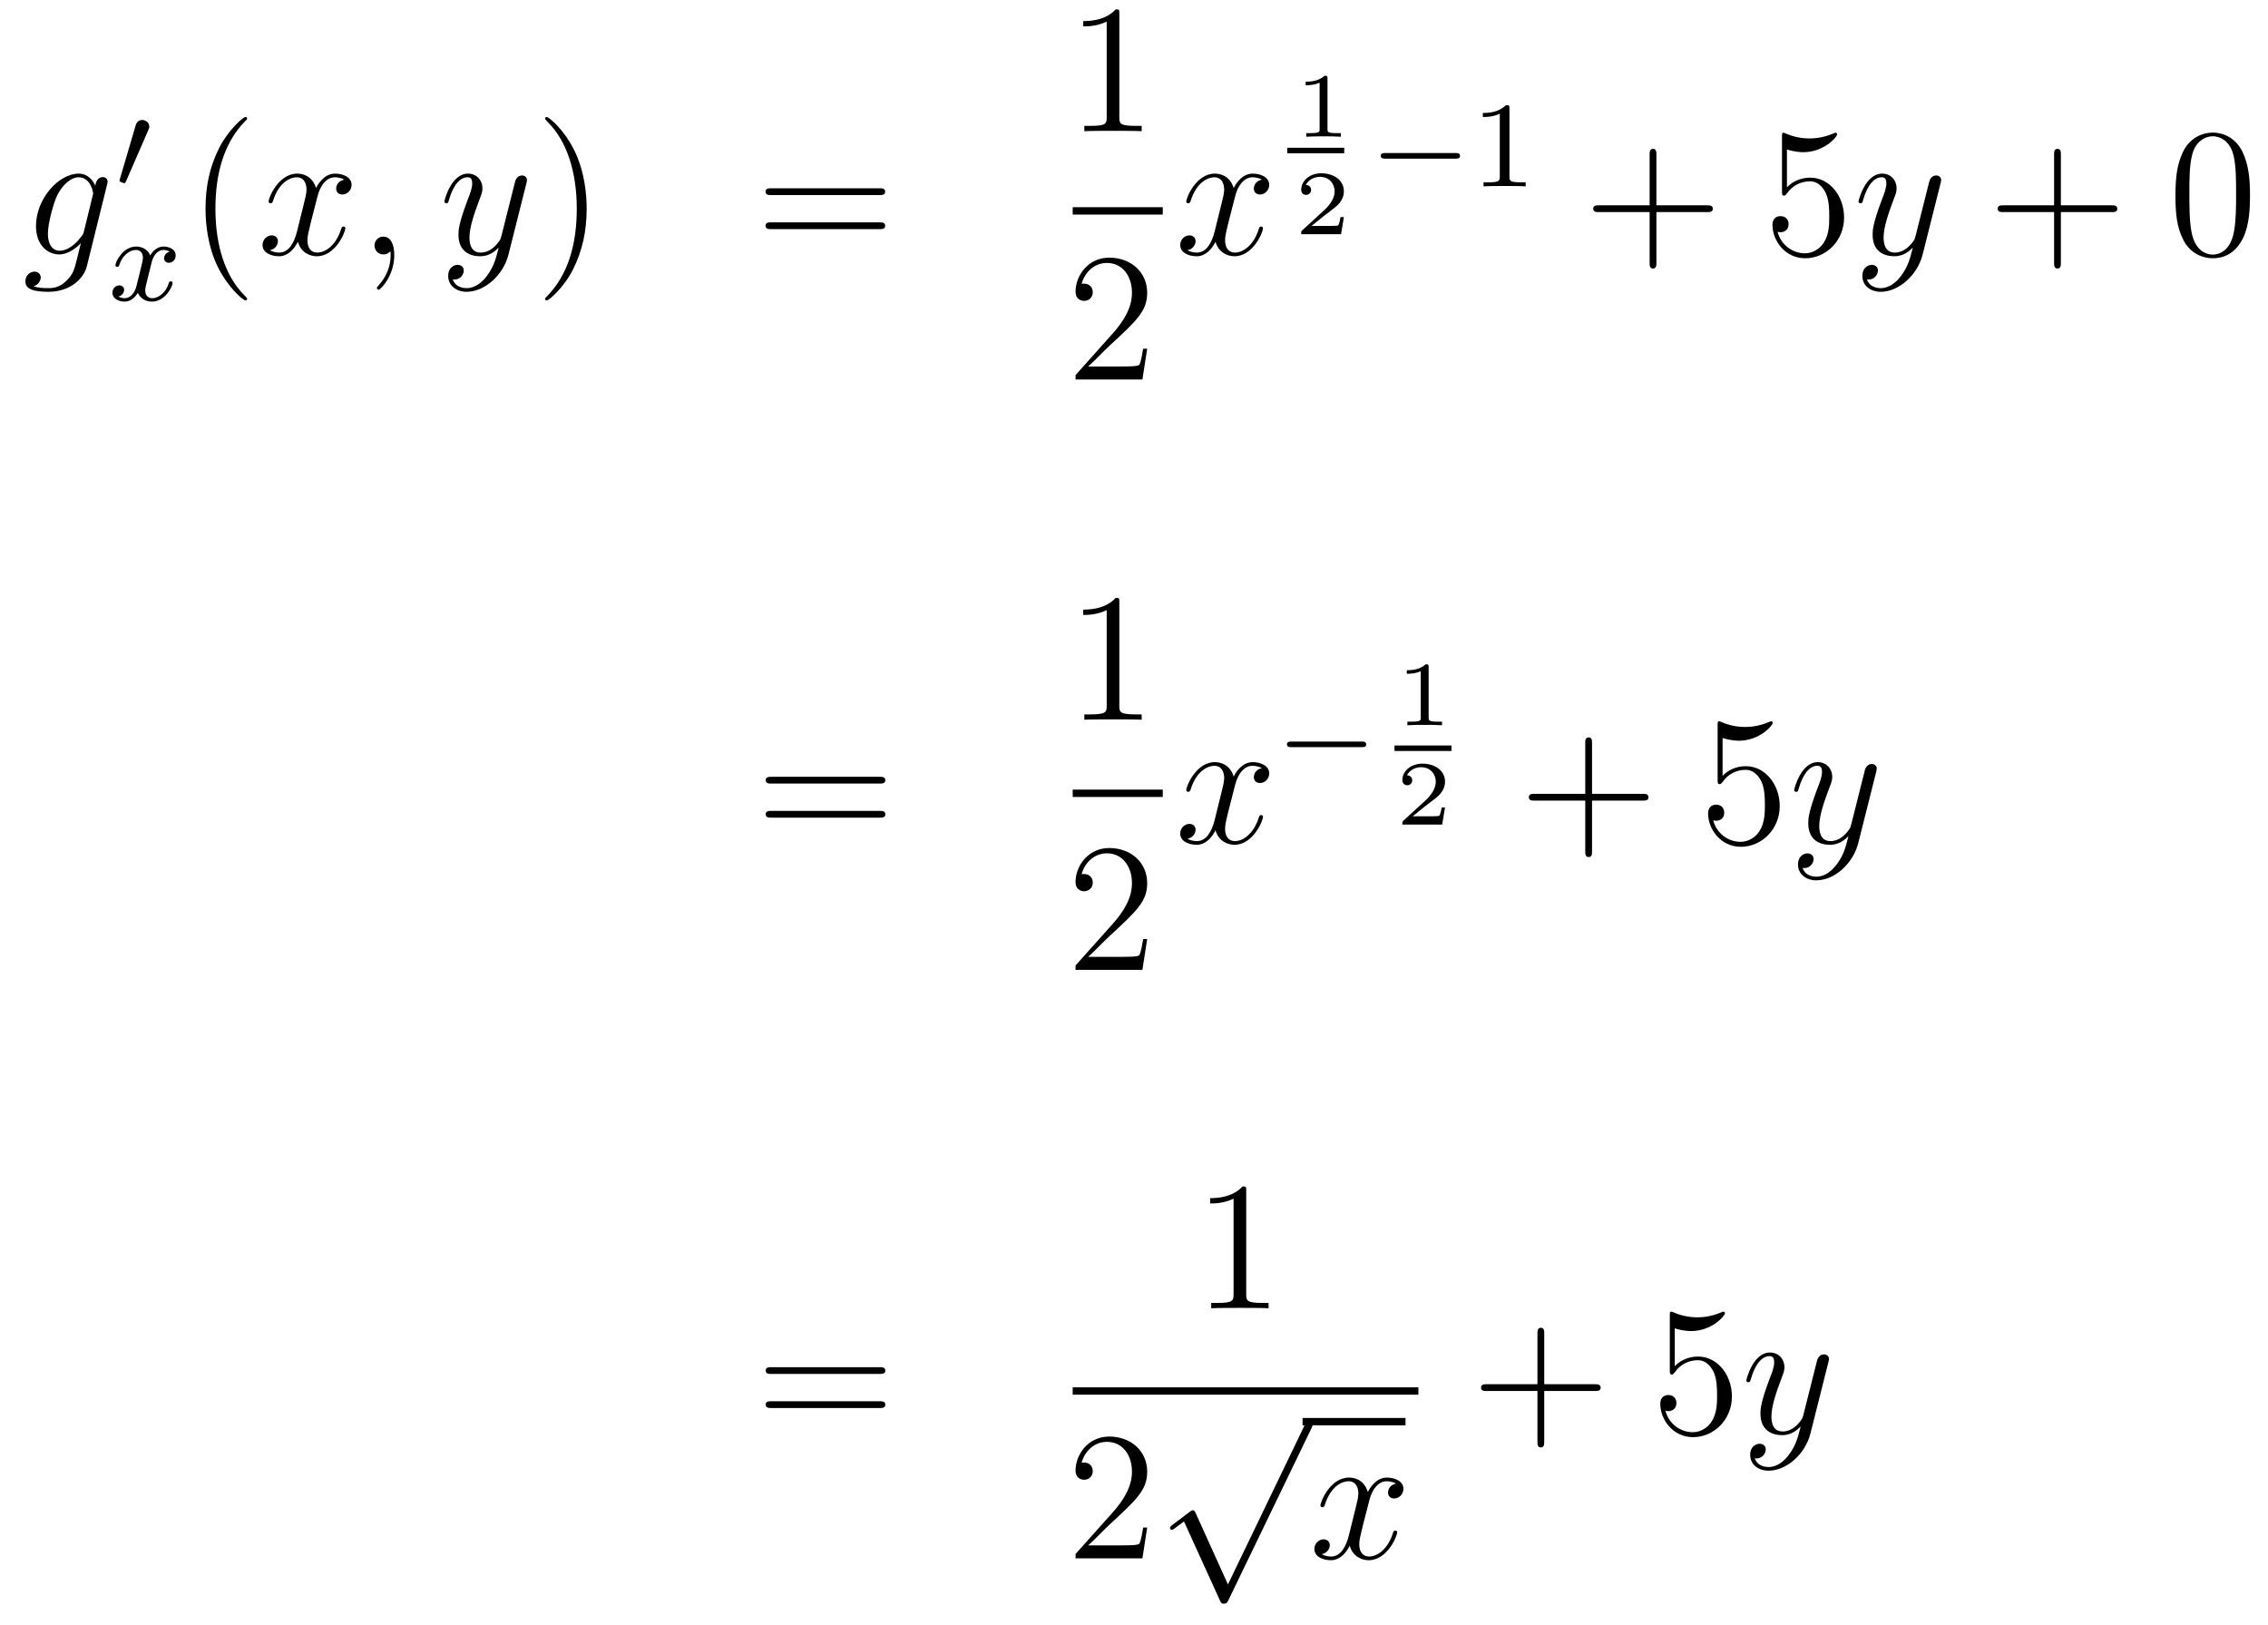 <?xml version='1.0'?>
<!-- This file was generated by dvisvgm 1.14.1 -->
<svg height='106pt' version='1.1' viewBox='0 -106 148 106' width='148pt' xmlns='http://www.w3.org/2000/svg' xmlns:xlink='http://www.w3.org/1999/xlink'>
<g id='page1'>
<g transform='matrix(1 0 0 1 -132 561)'>
<path d='M137.481 -651.918C137.433 -651.727 137.409 -651.679 137.253 -651.5C136.763 -650.866 136.261 -650.639 135.891 -650.639C135.496 -650.639 135.126 -650.95 135.126 -651.775C135.126 -652.408 135.484 -653.747 135.747 -654.285C136.094 -654.954 136.632 -655.433 137.134 -655.433C137.923 -655.433 138.078 -654.453 138.078 -654.381L138.042 -654.213L137.481 -651.918ZM138.222 -654.883C138.066 -655.229 137.732 -655.672 137.134 -655.672C135.831 -655.672 134.348 -654.034 134.348 -652.253C134.348 -651.01 135.102 -650.4 135.867 -650.4C136.5 -650.4 137.062 -650.902 137.277 -651.141L137.014 -650.065C136.847 -649.408 136.775 -649.109 136.345 -648.691C135.855 -648.2 135.4 -648.2 135.138 -648.2C134.779 -648.2 134.48 -648.224 134.181 -648.32C134.564 -648.427 134.659 -648.762 134.659 -648.894C134.659 -649.085 134.516 -649.276 134.253 -649.276C133.966 -649.276 133.655 -649.037 133.655 -648.643C133.655 -648.153 134.145 -647.961 135.161 -647.961C136.703 -647.961 137.504 -648.953 137.66 -649.599L138.987 -654.954C139.023 -655.098 139.023 -655.122 139.023 -655.146C139.023 -655.313 138.891 -655.445 138.712 -655.445C138.425 -655.445 138.258 -655.206 138.222 -654.883Z' fill-rule='evenodd'/>
<path d='M141.672 -658.497C141.712 -658.601 141.743 -658.656 141.743 -658.736C141.743 -658.999 141.504 -659.174 141.281 -659.174C140.963 -659.174 140.875 -658.895 140.843 -658.784L139.831 -655.349C139.799 -655.254 139.799 -655.23 139.799 -655.222C139.799 -655.15 139.847 -655.134 139.927 -655.11C140.07 -655.047 140.086 -655.047 140.102 -655.047C140.126 -655.047 140.173 -655.047 140.229 -655.182L141.672 -658.497Z' fill-rule='evenodd'/>
<path d='M143.072 -650.579C142.722 -650.492 142.706 -650.181 142.706 -650.149C142.706 -649.974 142.841 -649.854 143.016 -649.854S143.463 -649.99 143.463 -650.332C143.463 -650.787 142.961 -650.914 142.666 -650.914C142.291 -650.914 141.988 -650.651 141.805 -650.34C141.63 -650.763 141.216 -650.914 140.889 -650.914C140.02 -650.914 139.534 -649.918 139.534 -649.695C139.534 -649.623 139.59 -649.591 139.654 -649.591C139.749 -649.591 139.765 -649.631 139.789 -649.727C139.973 -650.308 140.451 -650.691 140.865 -650.691C141.176 -650.691 141.327 -650.468 141.327 -650.181C141.327 -650.022 141.232 -649.655 141.168 -649.4C141.112 -649.169 140.937 -648.46 140.897 -648.308C140.785 -647.878 140.498 -647.543 140.14 -647.543C140.108 -647.543 139.901 -647.543 139.733 -647.655C140.1 -647.742 140.1 -648.077 140.1 -648.085C140.1 -648.268 139.957 -648.38 139.781 -648.38C139.566 -648.38 139.335 -648.197 139.335 -647.894C139.335 -647.527 139.725 -647.32 140.132 -647.32C140.554 -647.32 140.849 -647.639 140.993 -647.894C141.168 -647.503 141.534 -647.32 141.917 -647.32C142.785 -647.32 143.263 -648.316 143.263 -648.539C143.263 -648.619 143.2 -648.643 143.144 -648.643C143.048 -648.643 143.032 -648.587 143.008 -648.507C142.849 -647.974 142.395 -647.543 141.933 -647.543C141.67 -647.543 141.478 -647.719 141.478 -648.053C141.478 -648.213 141.526 -648.396 141.638 -648.842C141.694 -649.081 141.869 -649.782 141.909 -649.934C142.02 -650.348 142.299 -650.691 142.658 -650.691C142.698 -650.691 142.905 -650.691 143.072 -650.579Z' fill-rule='evenodd'/>
<path d='M148.125 -647.495C148.125 -647.531 148.125 -647.555 147.922 -647.758C146.727 -648.966 146.057 -650.938 146.057 -653.377C146.057 -655.696 146.619 -657.692 148.006 -659.103C148.125 -659.21 148.125 -659.234 148.125 -659.27C148.125 -659.342 148.065 -659.366 148.017 -659.366C147.862 -659.366 146.882 -658.505 146.296 -657.333C145.687 -656.126 145.412 -654.847 145.412 -653.377C145.412 -652.312 145.579 -650.89 146.2 -649.611C146.906 -648.177 147.886 -647.399 148.017 -647.399C148.065 -647.399 148.125 -647.423 148.125 -647.495Z' fill-rule='evenodd'/>
<path d='M154.465 -655.277C154.082 -655.206 153.939 -654.919 153.939 -654.692C153.939 -654.405 154.166 -654.309 154.333 -654.309C154.692 -654.309 154.943 -654.62 154.943 -654.942C154.943 -655.445 154.369 -655.672 153.867 -655.672C153.138 -655.672 152.731 -654.954 152.624 -654.727C152.349 -655.624 151.608 -655.672 151.393 -655.672C150.173 -655.672 149.528 -654.106 149.528 -653.843C149.528 -653.795 149.575 -653.735 149.659 -653.735C149.755 -653.735 149.779 -653.807 149.803 -653.855C150.209 -655.182 151.01 -655.433 151.357 -655.433C151.895 -655.433 152.002 -654.931 152.002 -654.644C152.002 -654.381 151.93 -654.106 151.787 -653.532L151.381 -651.894C151.201 -651.177 150.855 -650.52 150.221 -650.52C150.161 -650.52 149.863 -650.52 149.611 -650.675C150.042 -650.759 150.137 -651.117 150.137 -651.261C150.137 -651.5 149.958 -651.643 149.731 -651.643C149.444 -651.643 149.133 -651.392 149.133 -651.01C149.133 -650.508 149.695 -650.28 150.209 -650.28C150.783 -650.28 151.19 -650.735 151.44 -651.225C151.632 -650.52 152.229 -650.28 152.672 -650.28C153.891 -650.28 154.536 -651.847 154.536 -652.109C154.536 -652.169 154.489 -652.217 154.417 -652.217C154.31 -652.217 154.297 -652.157 154.262 -652.062C153.939 -651.01 153.246 -650.52 152.708 -650.52C152.289 -650.52 152.062 -650.83 152.062 -651.32C152.062 -651.583 152.11 -651.775 152.301 -652.564L152.72 -654.189C152.899 -654.907 153.305 -655.433 153.855 -655.433C153.879 -655.433 154.214 -655.433 154.465 -655.277ZM157.729 -650.352C157.729 -651.046 157.503 -651.56 157.012 -651.56C156.63 -651.56 156.438 -651.249 156.438 -650.986C156.438 -650.723 156.618 -650.4 157.024 -650.4C157.18 -650.4 157.311 -650.448 157.419 -650.555C157.443 -650.579 157.455 -650.579 157.467 -650.579C157.49 -650.579 157.49 -650.412 157.49 -650.352C157.49 -649.958 157.419 -649.181 156.725 -648.404C156.594 -648.26 156.594 -648.236 156.594 -648.213C156.594 -648.153 156.654 -648.093 156.714 -648.093C156.809 -648.093 157.729 -648.978 157.729 -650.352Z' fill-rule='evenodd'/>
<path d='M163.819 -649.061C163.496 -648.607 163.029 -648.2 162.444 -648.2C162.3 -648.2 161.726 -648.224 161.547 -648.774C161.583 -648.762 161.643 -648.762 161.667 -648.762C162.025 -648.762 162.264 -649.073 162.264 -649.348C162.264 -649.623 162.037 -649.719 161.858 -649.719C161.667 -649.719 161.248 -649.575 161.248 -648.989C161.248 -648.38 161.762 -647.961 162.444 -647.961C163.639 -647.961 164.846 -649.061 165.181 -650.388L166.353 -655.05C166.365 -655.11 166.389 -655.182 166.389 -655.253C166.389 -655.433 166.245 -655.552 166.066 -655.552C165.958 -655.552 165.707 -655.504 165.612 -655.146L164.727 -651.631C164.667 -651.416 164.667 -651.392 164.571 -651.261C164.332 -650.926 163.938 -650.52 163.364 -650.52C162.695 -650.52 162.635 -651.177 162.635 -651.5C162.635 -652.181 162.958 -653.102 163.281 -653.962C163.412 -654.309 163.484 -654.476 163.484 -654.715C163.484 -655.218 163.125 -655.672 162.539 -655.672C161.439 -655.672 160.997 -653.938 160.997 -653.843C160.997 -653.795 161.045 -653.735 161.129 -653.735C161.236 -653.735 161.248 -653.783 161.296 -653.95C161.583 -654.954 162.037 -655.433 162.504 -655.433C162.611 -655.433 162.814 -655.433 162.814 -655.038C162.814 -654.727 162.683 -654.381 162.504 -653.927C161.918 -652.36 161.918 -651.966 161.918 -651.679C161.918 -650.543 162.731 -650.28 163.328 -650.28C163.675 -650.28 164.106 -650.388 164.524 -650.83L164.536 -650.818C164.356 -650.113 164.237 -649.647 163.819 -649.061Z' fill-rule='evenodd'/>
<path d='M170.283 -653.377C170.283 -654.285 170.164 -655.767 169.494 -657.154C168.789 -658.588 167.809 -659.366 167.677 -659.366C167.63 -659.366 167.57 -659.342 167.57 -659.27C167.57 -659.234 167.57 -659.21 167.773 -659.007C168.969 -657.8 169.638 -655.827 169.638 -653.388C169.638 -651.069 169.076 -649.073 167.689 -647.662C167.57 -647.555 167.57 -647.531 167.57 -647.495C167.57 -647.423 167.63 -647.399 167.677 -647.399C167.833 -647.399 168.813 -648.26 169.399 -649.432C170.009 -650.651 170.283 -651.942 170.283 -653.377Z' fill-rule='evenodd'/>
<path d='M189.38 -654.273C189.547 -654.273 189.762 -654.273 189.762 -654.488C189.762 -654.715 189.559 -654.715 189.38 -654.715H182.339C182.172 -654.715 181.957 -654.715 181.957 -654.5C181.957 -654.273 182.16 -654.273 182.339 -654.273H189.38ZM189.38 -652.05C189.547 -652.05 189.762 -652.05 189.762 -652.265C189.762 -652.492 189.559 -652.492 189.38 -652.492H182.339C182.172 -652.492 181.957 -652.492 181.957 -652.277C181.957 -652.05 182.16 -652.05 182.339 -652.05H189.38Z' fill-rule='evenodd'/>
<path d='M205.043 -666.102C205.043 -666.378 205.043 -666.389 204.804 -666.389C204.517 -666.067 203.92 -665.624 202.688 -665.624V-665.278C202.963 -665.278 203.561 -665.278 204.218 -665.588V-659.36C204.218 -658.93 204.182 -658.787 203.13 -658.787H202.759V-658.44C203.082 -658.464 204.242 -658.464 204.636 -658.464C205.031 -658.464 206.178 -658.464 206.501 -658.44V-658.787H206.131C205.079 -658.787 205.043 -658.93 205.043 -659.36V-666.102Z' fill-rule='evenodd'/>
<path d='M202 -653H207.878V-653.481H202'/>
<path d='M206.86 -644.248H206.597C206.561 -644.045 206.465 -643.387 206.346 -643.196C206.262 -643.089 205.58 -643.089 205.222 -643.089H203.011C203.334 -643.364 204.062 -644.129 204.373 -644.416C206.19 -646.089 206.86 -646.711 206.86 -647.894C206.86 -649.269 205.772 -650.189 204.385 -650.189C202.999 -650.189 202.186 -649.006 202.186 -647.978C202.186 -647.368 202.712 -647.368 202.747 -647.368C202.999 -647.368 203.309 -647.547 203.309 -647.93C203.309 -648.265 203.082 -648.492 202.747 -648.492C202.64 -648.492 202.616 -648.492 202.58 -648.48C202.807 -649.293 203.453 -649.843 204.23 -649.843C205.246 -649.843 205.867 -648.994 205.867 -647.894C205.867 -646.878 205.282 -645.993 204.601 -645.228L202.186 -642.527V-642.24H206.549L206.86 -644.248Z' fill-rule='evenodd'/>
<path d='M214.346 -655.277C213.964 -655.206 213.821 -654.919 213.821 -654.692C213.821 -654.405 214.048 -654.309 214.214 -654.309C214.573 -654.309 214.824 -654.62 214.824 -654.942C214.824 -655.445 214.25 -655.672 213.749 -655.672C213.019 -655.672 212.612 -654.954 212.506 -654.727C212.231 -655.624 211.489 -655.672 211.274 -655.672C210.055 -655.672 209.41 -654.106 209.41 -653.843C209.41 -653.795 209.456 -653.735 209.54 -653.735C209.636 -653.735 209.66 -653.807 209.684 -653.855C210.091 -655.182 210.892 -655.433 211.238 -655.433C211.776 -655.433 211.884 -654.931 211.884 -654.644C211.884 -654.381 211.812 -654.106 211.668 -653.532L211.262 -651.894C211.082 -651.177 210.737 -650.52 210.102 -650.52C210.043 -650.52 209.744 -650.52 209.492 -650.675C209.923 -650.759 210.019 -651.117 210.019 -651.261C210.019 -651.5 209.839 -651.643 209.612 -651.643C209.326 -651.643 209.015 -651.392 209.015 -651.01C209.015 -650.508 209.576 -650.28 210.091 -650.28C210.665 -650.28 211.07 -650.735 211.322 -651.225C211.513 -650.52 212.111 -650.28 212.554 -650.28C213.773 -650.28 214.418 -651.847 214.418 -652.109C214.418 -652.169 214.37 -652.217 214.298 -652.217C214.19 -652.217 214.178 -652.157 214.144 -652.062C213.821 -651.01 213.127 -650.52 212.59 -650.52C212.171 -650.52 211.944 -650.83 211.944 -651.32C211.944 -651.583 211.991 -651.775 212.183 -652.564L212.6 -654.189C212.78 -654.907 213.186 -655.433 213.737 -655.433C213.761 -655.433 214.096 -655.433 214.346 -655.277Z' fill-rule='evenodd'/>
<path d='M218.627 -661.874C218.627 -662.054 218.603 -662.054 218.423 -662.054C218.028 -661.671 217.418 -661.671 217.204 -661.671V-661.438C217.358 -661.438 217.753 -661.438 218.112 -661.606V-658.588C218.112 -658.391 218.112 -658.313 217.496 -658.313H217.24V-658.08C217.568 -658.104 218.034 -658.104 218.369 -658.104S219.17 -658.104 219.499 -658.08V-658.313H219.242C218.627 -658.313 218.627 -658.391 218.627 -658.588V-661.874Z' fill-rule='evenodd'/>
<path d='M216 -657H219.719V-657.359H216'/>
<path d='M219.696 -652.837H219.475C219.463 -652.754 219.403 -652.359 219.313 -652.294C219.272 -652.258 218.788 -652.258 218.704 -652.258H217.586L218.351 -652.879C218.555 -653.041 219.086 -653.423 219.272 -653.602C219.451 -653.782 219.696 -654.086 219.696 -654.511C219.696 -655.257 219.02 -655.694 218.22 -655.694C217.448 -655.694 216.911 -655.186 216.911 -654.624C216.911 -654.319 217.168 -654.283 217.234 -654.283C217.382 -654.283 217.556 -654.391 217.556 -654.606C217.556 -654.738 217.478 -654.929 217.216 -654.929C217.352 -655.234 217.717 -655.461 218.13 -655.461C218.758 -655.461 219.092 -654.995 219.092 -654.511C219.092 -654.086 218.812 -653.65 218.393 -653.268L216.977 -651.971C216.917 -651.911 216.911 -651.905 216.911 -651.72H219.511L219.696 -652.837Z' fill-rule='evenodd'/>
<path d='M226.97 -656.649C227.098 -656.649 227.273 -656.649 227.273 -656.832C227.273 -657.015 227.098 -657.015 226.97 -657.015H222.404C222.276 -657.015 222.101 -657.015 222.101 -656.832C222.101 -656.649 222.276 -656.649 222.404 -656.649H226.97Z' fill-rule='evenodd'/>
<path d='M230.5 -659.916C230.5 -660.131 230.484 -660.139 230.268 -660.139C229.942 -659.82 229.519 -659.629 228.763 -659.629V-659.366C228.978 -659.366 229.408 -659.366 229.87 -659.581V-655.493C229.87 -655.198 229.847 -655.103 229.09 -655.103H228.81V-654.84C229.138 -654.864 229.823 -654.864 230.182 -654.864C230.539 -654.864 231.233 -654.864 231.559 -654.84V-655.103H231.281C230.524 -655.103 230.5 -655.198 230.5 -655.493V-659.916Z' fill-rule='evenodd'/>
<path d='M240.09 -653.161H243.389C243.557 -653.161 243.772 -653.161 243.772 -653.377C243.772 -653.604 243.569 -653.604 243.389 -653.604H240.09V-656.903C240.09 -657.07 240.09 -657.286 239.874 -657.286C239.647 -657.286 239.647 -657.082 239.647 -656.903V-653.604H236.348C236.18 -653.604 235.966 -653.604 235.966 -653.388C235.966 -653.161 236.168 -653.161 236.348 -653.161H239.647V-649.862C239.647 -649.695 239.647 -649.48 239.862 -649.48C240.09 -649.48 240.09 -649.683 240.09 -649.862V-653.161Z' fill-rule='evenodd'/>
<path d='M248.608 -657.25C249.121 -657.082 249.54 -657.07 249.671 -657.07C251.022 -657.07 251.882 -658.062 251.882 -658.23C251.882 -658.278 251.858 -658.338 251.788 -658.338C251.764 -658.338 251.74 -658.338 251.632 -658.29C250.962 -658.003 250.388 -657.967 250.078 -657.967C249.289 -657.967 248.726 -658.206 248.5 -658.302C248.416 -658.338 248.392 -658.338 248.381 -658.338C248.285 -658.338 248.285 -658.266 248.285 -658.074V-654.524C248.285 -654.309 248.285 -654.237 248.428 -654.237C248.488 -654.237 248.5 -654.249 248.62 -654.393C248.954 -654.883 249.516 -655.17 250.114 -655.17C250.747 -655.17 251.058 -654.584 251.154 -654.381C251.357 -653.914 251.369 -653.329 251.369 -652.874C251.369 -652.42 251.369 -651.739 251.034 -651.201C250.771 -650.771 250.304 -650.472 249.779 -650.472C248.989 -650.472 248.213 -651.01 247.998 -651.882C248.058 -651.858 248.129 -651.847 248.189 -651.847C248.392 -651.847 248.716 -651.966 248.716 -652.372C248.716 -652.707 248.488 -652.898 248.189 -652.898C247.974 -652.898 247.663 -652.791 247.663 -652.325C247.663 -651.308 248.476 -650.149 249.803 -650.149C251.154 -650.149 252.337 -651.285 252.337 -652.803C252.337 -654.225 251.381 -655.409 250.126 -655.409C249.444 -655.409 248.918 -655.11 248.608 -654.775V-657.25Z' fill-rule='evenodd'/>
<path d='M256.1 -649.061C255.778 -648.607 255.311 -648.2 254.725 -648.2C254.581 -648.2 254.008 -648.224 253.829 -648.774C253.865 -648.762 253.925 -648.762 253.949 -648.762C254.308 -648.762 254.546 -649.073 254.546 -649.348C254.546 -649.623 254.318 -649.719 254.14 -649.719C253.949 -649.719 253.53 -649.575 253.53 -648.989C253.53 -648.38 254.044 -647.961 254.725 -647.961C255.92 -647.961 257.128 -649.061 257.462 -650.388L258.635 -655.05C258.646 -655.11 258.67 -655.182 258.67 -655.253C258.67 -655.433 258.527 -655.552 258.347 -655.552C258.24 -655.552 257.989 -655.504 257.893 -655.146L257.009 -651.631C256.949 -651.416 256.949 -651.392 256.853 -651.261C256.614 -650.926 256.219 -650.52 255.646 -650.52C254.976 -650.52 254.916 -651.177 254.916 -651.5C254.916 -652.181 255.239 -653.102 255.562 -653.962C255.694 -654.309 255.766 -654.476 255.766 -654.715C255.766 -655.218 255.407 -655.672 254.821 -655.672C253.721 -655.672 253.279 -653.938 253.279 -653.843C253.279 -653.795 253.327 -653.735 253.41 -653.735C253.518 -653.735 253.53 -653.783 253.578 -653.95C253.865 -654.954 254.318 -655.433 254.785 -655.433C254.893 -655.433 255.096 -655.433 255.096 -655.038C255.096 -654.727 254.964 -654.381 254.785 -653.927C254.2 -652.36 254.2 -651.966 254.2 -651.679C254.2 -650.543 255.012 -650.28 255.61 -650.28C255.956 -650.28 256.387 -650.388 256.805 -650.83L256.817 -650.818C256.638 -650.113 256.518 -649.647 256.1 -649.061Z' fill-rule='evenodd'/>
<path d='M266.484 -653.161H269.783C269.95 -653.161 270.166 -653.161 270.166 -653.377C270.166 -653.604 269.963 -653.604 269.783 -653.604H266.484V-656.903C266.484 -657.07 266.484 -657.286 266.268 -657.286C266.041 -657.286 266.041 -657.082 266.041 -656.903V-653.604H262.742C262.574 -653.604 262.36 -653.604 262.36 -653.388C262.36 -653.161 262.562 -653.161 262.742 -653.161H266.041V-649.862C266.041 -649.695 266.041 -649.48 266.256 -649.48C266.484 -649.48 266.484 -649.683 266.484 -649.862V-653.161Z' fill-rule='evenodd'/>
<path d='M278.826 -654.225C278.826 -655.218 278.767 -656.186 278.336 -657.094C277.847 -658.087 276.985 -658.349 276.4 -658.349C275.706 -658.349 274.858 -658.003 274.416 -657.011C274.081 -656.257 273.961 -655.516 273.961 -654.225C273.961 -653.066 274.045 -652.193 274.475 -651.344C274.942 -650.436 275.766 -650.149 276.388 -650.149C277.428 -650.149 278.026 -650.771 278.372 -651.464C278.803 -652.36 278.826 -653.532 278.826 -654.225ZM276.388 -650.388C276.006 -650.388 275.228 -650.603 275.002 -651.906C274.87 -652.623 274.87 -653.532 274.87 -654.369C274.87 -655.349 274.87 -656.233 275.062 -656.939C275.264 -657.74 275.874 -658.11 276.388 -658.11C276.842 -658.11 277.536 -657.835 277.763 -656.808C277.918 -656.126 277.918 -655.182 277.918 -654.369C277.918 -653.568 277.918 -652.659 277.787 -651.93C277.56 -650.615 276.806 -650.388 276.388 -650.388Z' fill-rule='evenodd'/>
<path d='M189.389 -615.873C189.556 -615.873 189.772 -615.873 189.772 -616.088C189.772 -616.315 189.568 -616.315 189.389 -616.315H182.348C182.181 -616.315 181.966 -616.315 181.966 -616.1C181.966 -615.873 182.169 -615.873 182.348 -615.873H189.389ZM189.389 -613.65C189.556 -613.65 189.772 -613.65 189.772 -613.865C189.772 -614.092 189.568 -614.092 189.389 -614.092H182.348C182.181 -614.092 181.966 -614.092 181.966 -613.877C181.966 -613.65 182.169 -613.65 182.348 -613.65H189.389Z' fill-rule='evenodd'/>
<path d='M205.043 -627.702C205.043 -627.978 205.043 -627.989 204.804 -627.989C204.517 -627.667 203.92 -627.224 202.688 -627.224V-626.878C202.963 -626.878 203.561 -626.878 204.218 -627.188V-620.96C204.218 -620.53 204.182 -620.387 203.13 -620.387H202.759V-620.04C203.082 -620.064 204.242 -620.064 204.636 -620.064C205.031 -620.064 206.178 -620.064 206.501 -620.04V-620.387H206.131C205.079 -620.387 205.043 -620.53 205.043 -620.96V-627.702Z' fill-rule='evenodd'/>
<path d='M202 -615H207.878V-615.48H202'/>
<path d='M206.86 -605.728H206.597C206.561 -605.525 206.465 -604.867 206.346 -604.676C206.262 -604.569 205.58 -604.569 205.222 -604.569H203.011C203.334 -604.844 204.062 -605.609 204.373 -605.896C206.19 -607.569 206.86 -608.191 206.86 -609.374C206.86 -610.749 205.772 -611.669 204.385 -611.669C202.999 -611.669 202.186 -610.486 202.186 -609.458C202.186 -608.848 202.712 -608.848 202.747 -608.848C202.999 -608.848 203.309 -609.027 203.309 -609.41C203.309 -609.745 203.082 -609.972 202.747 -609.972C202.64 -609.972 202.616 -609.972 202.58 -609.96C202.807 -610.773 203.453 -611.323 204.23 -611.323C205.246 -611.323 205.867 -610.474 205.867 -609.374C205.867 -608.358 205.282 -607.473 204.601 -606.708L202.186 -604.007V-603.72H206.549L206.86 -605.728Z' fill-rule='evenodd'/>
<path d='M214.346 -616.877C213.964 -616.806 213.821 -616.519 213.821 -616.292C213.821 -616.005 214.048 -615.909 214.214 -615.909C214.573 -615.909 214.824 -616.22 214.824 -616.542C214.824 -617.045 214.25 -617.272 213.749 -617.272C213.019 -617.272 212.612 -616.554 212.506 -616.327C212.231 -617.224 211.489 -617.272 211.274 -617.272C210.055 -617.272 209.41 -615.706 209.41 -615.443C209.41 -615.395 209.456 -615.335 209.54 -615.335C209.636 -615.335 209.66 -615.407 209.684 -615.455C210.091 -616.782 210.892 -617.033 211.238 -617.033C211.776 -617.033 211.884 -616.531 211.884 -616.244C211.884 -615.981 211.812 -615.706 211.668 -615.132L211.262 -613.494C211.082 -612.777 210.737 -612.12 210.102 -612.12C210.043 -612.12 209.744 -612.12 209.492 -612.275C209.923 -612.359 210.019 -612.717 210.019 -612.861C210.019 -613.1 209.839 -613.243 209.612 -613.243C209.326 -613.243 209.015 -612.992 209.015 -612.61C209.015 -612.108 209.576 -611.88 210.091 -611.88C210.665 -611.88 211.07 -612.335 211.322 -612.825C211.513 -612.12 212.111 -611.88 212.554 -611.88C213.773 -611.88 214.418 -613.447 214.418 -613.709C214.418 -613.769 214.37 -613.817 214.298 -613.817C214.19 -613.817 214.178 -613.757 214.144 -613.662C213.821 -612.61 213.127 -612.12 212.59 -612.12C212.171 -612.12 211.944 -612.43 211.944 -612.92C211.944 -613.183 211.991 -613.375 212.183 -614.164L212.6 -615.789C212.78 -616.507 213.186 -617.033 213.737 -617.033C213.761 -617.033 214.096 -617.033 214.346 -616.877Z' fill-rule='evenodd'/>
<path d='M220.85 -618.249C220.978 -618.249 221.153 -618.249 221.153 -618.432C221.153 -618.615 220.978 -618.615 220.85 -618.615H216.284C216.156 -618.615 215.981 -618.615 215.981 -618.432C215.981 -618.249 216.156 -618.249 216.284 -618.249H220.85Z' fill-rule='evenodd'/>
<path d='M225.227 -623.474C225.227 -623.654 225.203 -623.654 225.023 -623.654C224.628 -623.271 224.018 -623.271 223.804 -623.271V-623.038C223.958 -623.038 224.353 -623.038 224.712 -623.206V-620.188C224.712 -619.991 224.712 -619.913 224.096 -619.913H223.84V-619.68C224.168 -619.704 224.634 -619.704 224.969 -619.704S225.77 -619.704 226.099 -619.68V-619.913H225.842C225.227 -619.913 225.227 -619.991 225.227 -620.188V-623.474Z' fill-rule='evenodd'/>
<path d='M223 -618H226.718V-618.359H223'/>
<path d='M226.296 -614.317H226.075C226.063 -614.234 226.003 -613.839 225.913 -613.774C225.872 -613.738 225.388 -613.738 225.304 -613.738H224.186L224.951 -614.359C225.155 -614.521 225.686 -614.903 225.872 -615.082C226.051 -615.262 226.296 -615.566 226.296 -615.991C226.296 -616.737 225.62 -617.174 224.82 -617.174C224.048 -617.174 223.511 -616.666 223.511 -616.104C223.511 -615.799 223.768 -615.763 223.834 -615.763C223.982 -615.763 224.156 -615.871 224.156 -616.086C224.156 -616.218 224.078 -616.409 223.816 -616.409C223.952 -616.714 224.317 -616.941 224.73 -616.941C225.358 -616.941 225.692 -616.475 225.692 -615.991C225.692 -615.566 225.412 -615.13 224.993 -614.748L223.577 -613.451C223.517 -613.391 223.511 -613.385 223.511 -613.2H226.111L226.296 -614.317Z' fill-rule='evenodd'/>
<path d='M235.89 -614.761H239.189C239.357 -614.761 239.572 -614.761 239.572 -614.977C239.572 -615.204 239.369 -615.204 239.189 -615.204H235.89V-618.503C235.89 -618.67 235.89 -618.886 235.674 -618.886C235.447 -618.886 235.447 -618.682 235.447 -618.503V-615.204H232.148C231.98 -615.204 231.766 -615.204 231.766 -614.988C231.766 -614.761 231.968 -614.761 232.148 -614.761H235.447V-611.462C235.447 -611.295 235.447 -611.08 235.662 -611.08C235.89 -611.08 235.89 -611.283 235.89 -611.462V-614.761Z' fill-rule='evenodd'/>
<path d='M244.408 -618.85C244.921 -618.682 245.34 -618.67 245.471 -618.67C246.822 -618.67 247.682 -619.662 247.682 -619.83C247.682 -619.878 247.658 -619.938 247.588 -619.938C247.564 -619.938 247.54 -619.938 247.432 -619.89C246.762 -619.603 246.188 -619.567 245.878 -619.567C245.089 -619.567 244.526 -619.806 244.3 -619.902C244.216 -619.938 244.192 -619.938 244.181 -619.938C244.085 -619.938 244.085 -619.866 244.085 -619.674V-616.124C244.085 -615.909 244.085 -615.837 244.228 -615.837C244.288 -615.837 244.3 -615.849 244.42 -615.993C244.754 -616.483 245.316 -616.77 245.914 -616.77C246.547 -616.77 246.858 -616.184 246.954 -615.981C247.157 -615.514 247.169 -614.929 247.169 -614.474C247.169 -614.02 247.169 -613.339 246.834 -612.801C246.571 -612.371 246.104 -612.072 245.579 -612.072C244.789 -612.072 244.013 -612.61 243.798 -613.482C243.858 -613.458 243.929 -613.447 243.989 -613.447C244.192 -613.447 244.516 -613.566 244.516 -613.972C244.516 -614.307 244.288 -614.498 243.989 -614.498C243.774 -614.498 243.463 -614.391 243.463 -613.925C243.463 -612.908 244.276 -611.749 245.603 -611.749C246.954 -611.749 248.137 -612.885 248.137 -614.403C248.137 -615.825 247.181 -617.009 245.926 -617.009C245.244 -617.009 244.718 -616.71 244.408 -616.375V-618.85Z' fill-rule='evenodd'/>
<path d='M251.9 -610.661C251.578 -610.207 251.111 -609.8 250.525 -609.8C250.381 -609.8 249.808 -609.824 249.629 -610.374C249.665 -610.362 249.725 -610.362 249.749 -610.362C250.108 -610.362 250.346 -610.673 250.346 -610.948C250.346 -611.223 250.118 -611.319 249.94 -611.319C249.749 -611.319 249.33 -611.175 249.33 -610.589C249.33 -609.98 249.844 -609.561 250.525 -609.561C251.72 -609.561 252.928 -610.661 253.262 -611.988L254.435 -616.65C254.446 -616.71 254.47 -616.782 254.47 -616.853C254.47 -617.033 254.327 -617.152 254.147 -617.152C254.04 -617.152 253.789 -617.104 253.693 -616.746L252.809 -613.231C252.749 -613.016 252.749 -612.992 252.653 -612.861C252.414 -612.526 252.019 -612.12 251.446 -612.12C250.776 -612.12 250.716 -612.777 250.716 -613.1C250.716 -613.781 251.039 -614.702 251.362 -615.562C251.494 -615.909 251.566 -616.076 251.566 -616.315C251.566 -616.818 251.207 -617.272 250.621 -617.272C249.521 -617.272 249.079 -615.538 249.079 -615.443C249.079 -615.395 249.127 -615.335 249.21 -615.335C249.318 -615.335 249.33 -615.383 249.378 -615.55C249.665 -616.554 250.118 -617.033 250.585 -617.033C250.693 -617.033 250.896 -617.033 250.896 -616.638C250.896 -616.327 250.764 -615.981 250.585 -615.527C250 -613.96 250 -613.566 250 -613.279C250 -612.143 250.812 -611.88 251.41 -611.88C251.756 -611.88 252.187 -611.988 252.605 -612.43L252.617 -612.418C252.438 -611.713 252.318 -611.247 251.9 -610.661Z' fill-rule='evenodd'/>
<path d='M189.389 -577.354C189.556 -577.354 189.772 -577.354 189.772 -577.568C189.772 -577.795 189.568 -577.795 189.389 -577.795H182.348C182.181 -577.795 181.966 -577.795 181.966 -577.58C181.966 -577.354 182.169 -577.354 182.348 -577.354H189.389ZM189.389 -575.13C189.556 -575.13 189.772 -575.13 189.772 -575.345C189.772 -575.572 189.568 -575.572 189.389 -575.572H182.348C182.181 -575.572 181.966 -575.572 181.966 -575.357C181.966 -575.13 182.169 -575.13 182.348 -575.13H189.389Z' fill-rule='evenodd'/>
<path d='M213.323 -589.302C213.323 -589.578 213.323 -589.589 213.084 -589.589C212.797 -589.266 212.2 -588.824 210.968 -588.824V-588.478C211.243 -588.478 211.841 -588.478 212.498 -588.788V-582.56C212.498 -582.13 212.462 -581.987 211.41 -581.987H211.039V-581.64C211.362 -581.664 212.522 -581.664 212.916 -581.664C213.311 -581.664 214.458 -581.664 214.781 -581.64V-581.987H214.411C213.359 -581.987 213.323 -582.13 213.323 -582.56V-589.302Z' fill-rule='evenodd'/>
<path d='M202 -576H224.558V-576.48H202'/>
<path d='M206.86 -567.329H206.597C206.561 -567.125 206.465 -566.467 206.346 -566.276C206.262 -566.168 205.58 -566.168 205.222 -566.168H203.011C203.334 -566.443 204.062 -567.209 204.373 -567.496C206.19 -569.17 206.86 -569.791 206.86 -570.974C206.86 -572.35 205.772 -573.269 204.385 -573.269C202.999 -573.269 202.186 -572.086 202.186 -571.058C202.186 -570.449 202.712 -570.449 202.747 -570.449C202.999 -570.449 203.309 -570.628 203.309 -571.01C203.309 -571.345 203.082 -571.572 202.747 -571.572C202.64 -571.572 202.616 -571.572 202.58 -571.56C202.807 -572.372 203.453 -572.923 204.23 -572.923C205.246 -572.923 205.867 -572.074 205.867 -570.974C205.867 -569.958 205.282 -569.074 204.601 -568.308L202.186 -565.607V-565.32H206.549L206.86 -567.329Z' fill-rule='evenodd'/>
<path d='M212.13 -563.62L210.026 -568.27C209.942 -568.46 209.882 -568.46 209.846 -568.46C209.836 -568.46 209.776 -568.46 209.644 -568.364L208.508 -567.504C208.352 -567.385 208.352 -567.349 208.352 -567.313C208.352 -567.253 208.388 -567.181 208.472 -567.181C208.544 -567.181 208.747 -567.349 208.879 -567.445C208.95 -567.504 209.13 -567.636 209.261 -567.732L211.616 -562.555C211.699 -562.364 211.759 -562.364 211.867 -562.364C212.046 -562.364 212.082 -562.436 212.166 -562.603L217.594 -573.84C217.676 -574.008 217.676 -574.055 217.676 -574.079C217.676 -574.199 217.582 -574.318 217.438 -574.318C217.342 -574.318 217.259 -574.259 217.163 -574.067L212.13 -563.62Z' fill-rule='evenodd'/>
<path d='M217 -574H223.718V-574.481H217'/>
<path d='M223.103 -570.197C222.721 -570.126 222.577 -569.839 222.577 -569.611C222.577 -569.324 222.804 -569.228 222.972 -569.228C223.331 -569.228 223.582 -569.539 223.582 -569.862C223.582 -570.365 223.008 -570.592 222.505 -570.592C221.777 -570.592 221.37 -569.874 221.262 -569.647C220.987 -570.544 220.246 -570.592 220.031 -570.592C218.812 -570.592 218.166 -569.026 218.166 -568.763C218.166 -568.715 218.214 -568.655 218.298 -568.655C218.393 -568.655 218.417 -568.727 218.441 -568.775C218.848 -570.102 219.648 -570.353 219.995 -570.353C220.534 -570.353 220.64 -569.85 220.64 -569.563C220.64 -569.3 220.568 -569.026 220.426 -568.452L220.019 -566.814C219.84 -566.096 219.493 -565.44 218.86 -565.44C218.8 -565.44 218.501 -565.44 218.25 -565.595C218.68 -565.679 218.776 -566.038 218.776 -566.18C218.776 -566.419 218.597 -566.563 218.37 -566.563C218.083 -566.563 217.771 -566.312 217.771 -565.93C217.771 -565.428 218.334 -565.2 218.848 -565.2C219.421 -565.2 219.828 -565.655 220.079 -566.144C220.27 -565.44 220.868 -565.2 221.31 -565.2C222.529 -565.2 223.175 -566.766 223.175 -567.029C223.175 -567.089 223.127 -567.137 223.056 -567.137C222.948 -567.137 222.936 -567.077 222.9 -566.982C222.577 -565.93 221.884 -565.44 221.346 -565.44C220.927 -565.44 220.7 -565.751 220.7 -566.24C220.7 -566.503 220.748 -566.695 220.939 -567.484L221.358 -569.11C221.537 -569.826 221.944 -570.353 222.493 -570.353C222.517 -570.353 222.852 -570.353 223.103 -570.197Z' fill-rule='evenodd'/>
<path d='M232.77 -576.241H236.069C236.237 -576.241 236.452 -576.241 236.452 -576.456C236.452 -576.684 236.249 -576.684 236.069 -576.684H232.77V-579.983C232.77 -580.151 232.77 -580.366 232.554 -580.366C232.327 -580.366 232.327 -580.162 232.327 -579.983V-576.684H229.028C228.86 -576.684 228.646 -576.684 228.646 -576.468C228.646 -576.241 228.848 -576.241 229.028 -576.241H232.327V-572.942C232.327 -572.774 232.327 -572.56 232.542 -572.56C232.77 -572.56 232.77 -572.762 232.77 -572.942V-576.241Z' fill-rule='evenodd'/>
<path d='M241.288 -580.33C241.801 -580.162 242.22 -580.151 242.351 -580.151C243.702 -580.151 244.562 -581.142 244.562 -581.31C244.562 -581.358 244.538 -581.418 244.468 -581.418C244.444 -581.418 244.42 -581.418 244.312 -581.37C243.642 -581.083 243.068 -581.047 242.758 -581.047C241.969 -581.047 241.406 -581.286 241.18 -581.382C241.096 -581.418 241.072 -581.418 241.061 -581.418C240.965 -581.418 240.965 -581.346 240.965 -581.154V-577.604C240.965 -577.39 240.965 -577.318 241.108 -577.318C241.168 -577.318 241.18 -577.33 241.3 -577.472C241.634 -577.963 242.196 -578.25 242.794 -578.25C243.427 -578.25 243.738 -577.664 243.834 -577.46C244.037 -576.995 244.049 -576.409 244.049 -575.954C244.049 -575.501 244.049 -574.819 243.714 -574.28C243.451 -573.851 242.984 -573.552 242.459 -573.552C241.669 -573.552 240.893 -574.09 240.678 -574.962C240.738 -574.938 240.809 -574.926 240.869 -574.926C241.072 -574.926 241.396 -575.046 241.396 -575.453C241.396 -575.788 241.168 -575.978 240.869 -575.978C240.654 -575.978 240.343 -575.87 240.343 -575.405C240.343 -574.388 241.156 -573.229 242.483 -573.229C243.834 -573.229 245.017 -574.364 245.017 -575.882C245.017 -577.306 244.061 -578.489 242.806 -578.489C242.124 -578.489 241.598 -578.19 241.288 -577.855V-580.33Z' fill-rule='evenodd'/>
<path d='M248.78 -572.141C248.458 -571.687 247.991 -571.28 247.405 -571.28C247.261 -571.28 246.688 -571.304 246.509 -571.854C246.545 -571.842 246.605 -571.842 246.629 -571.842C246.988 -571.842 247.226 -572.153 247.226 -572.428C247.226 -572.704 246.998 -572.798 246.82 -572.798C246.629 -572.798 246.21 -572.656 246.21 -572.069C246.21 -571.459 246.724 -571.042 247.405 -571.042C248.6 -571.042 249.808 -572.141 250.142 -573.468L251.315 -578.13C251.326 -578.19 251.35 -578.262 251.35 -578.334C251.35 -578.513 251.207 -578.632 251.027 -578.632C250.92 -578.632 250.669 -578.585 250.573 -578.226L249.689 -574.711C249.629 -574.496 249.629 -574.472 249.533 -574.34C249.294 -574.006 248.899 -573.6 248.326 -573.6C247.656 -573.6 247.596 -574.256 247.596 -574.579C247.596 -575.261 247.919 -576.181 248.242 -577.042C248.374 -577.39 248.446 -577.556 248.446 -577.795C248.446 -578.298 248.087 -578.752 247.501 -578.752C246.401 -578.752 245.959 -577.019 245.959 -576.923C245.959 -576.875 246.007 -576.815 246.09 -576.815C246.198 -576.815 246.21 -576.863 246.258 -577.031C246.545 -578.034 246.998 -578.513 247.465 -578.513C247.573 -578.513 247.776 -578.513 247.776 -578.118C247.776 -577.807 247.644 -577.46 247.465 -577.007C246.88 -575.441 246.88 -575.046 246.88 -574.759C246.88 -573.624 247.692 -573.36 248.29 -573.36C248.636 -573.36 249.067 -573.468 249.485 -573.911L249.497 -573.899C249.318 -573.193 249.198 -572.726 248.78 -572.141Z' fill-rule='evenodd'/>
</g>
</g>
</svg>
